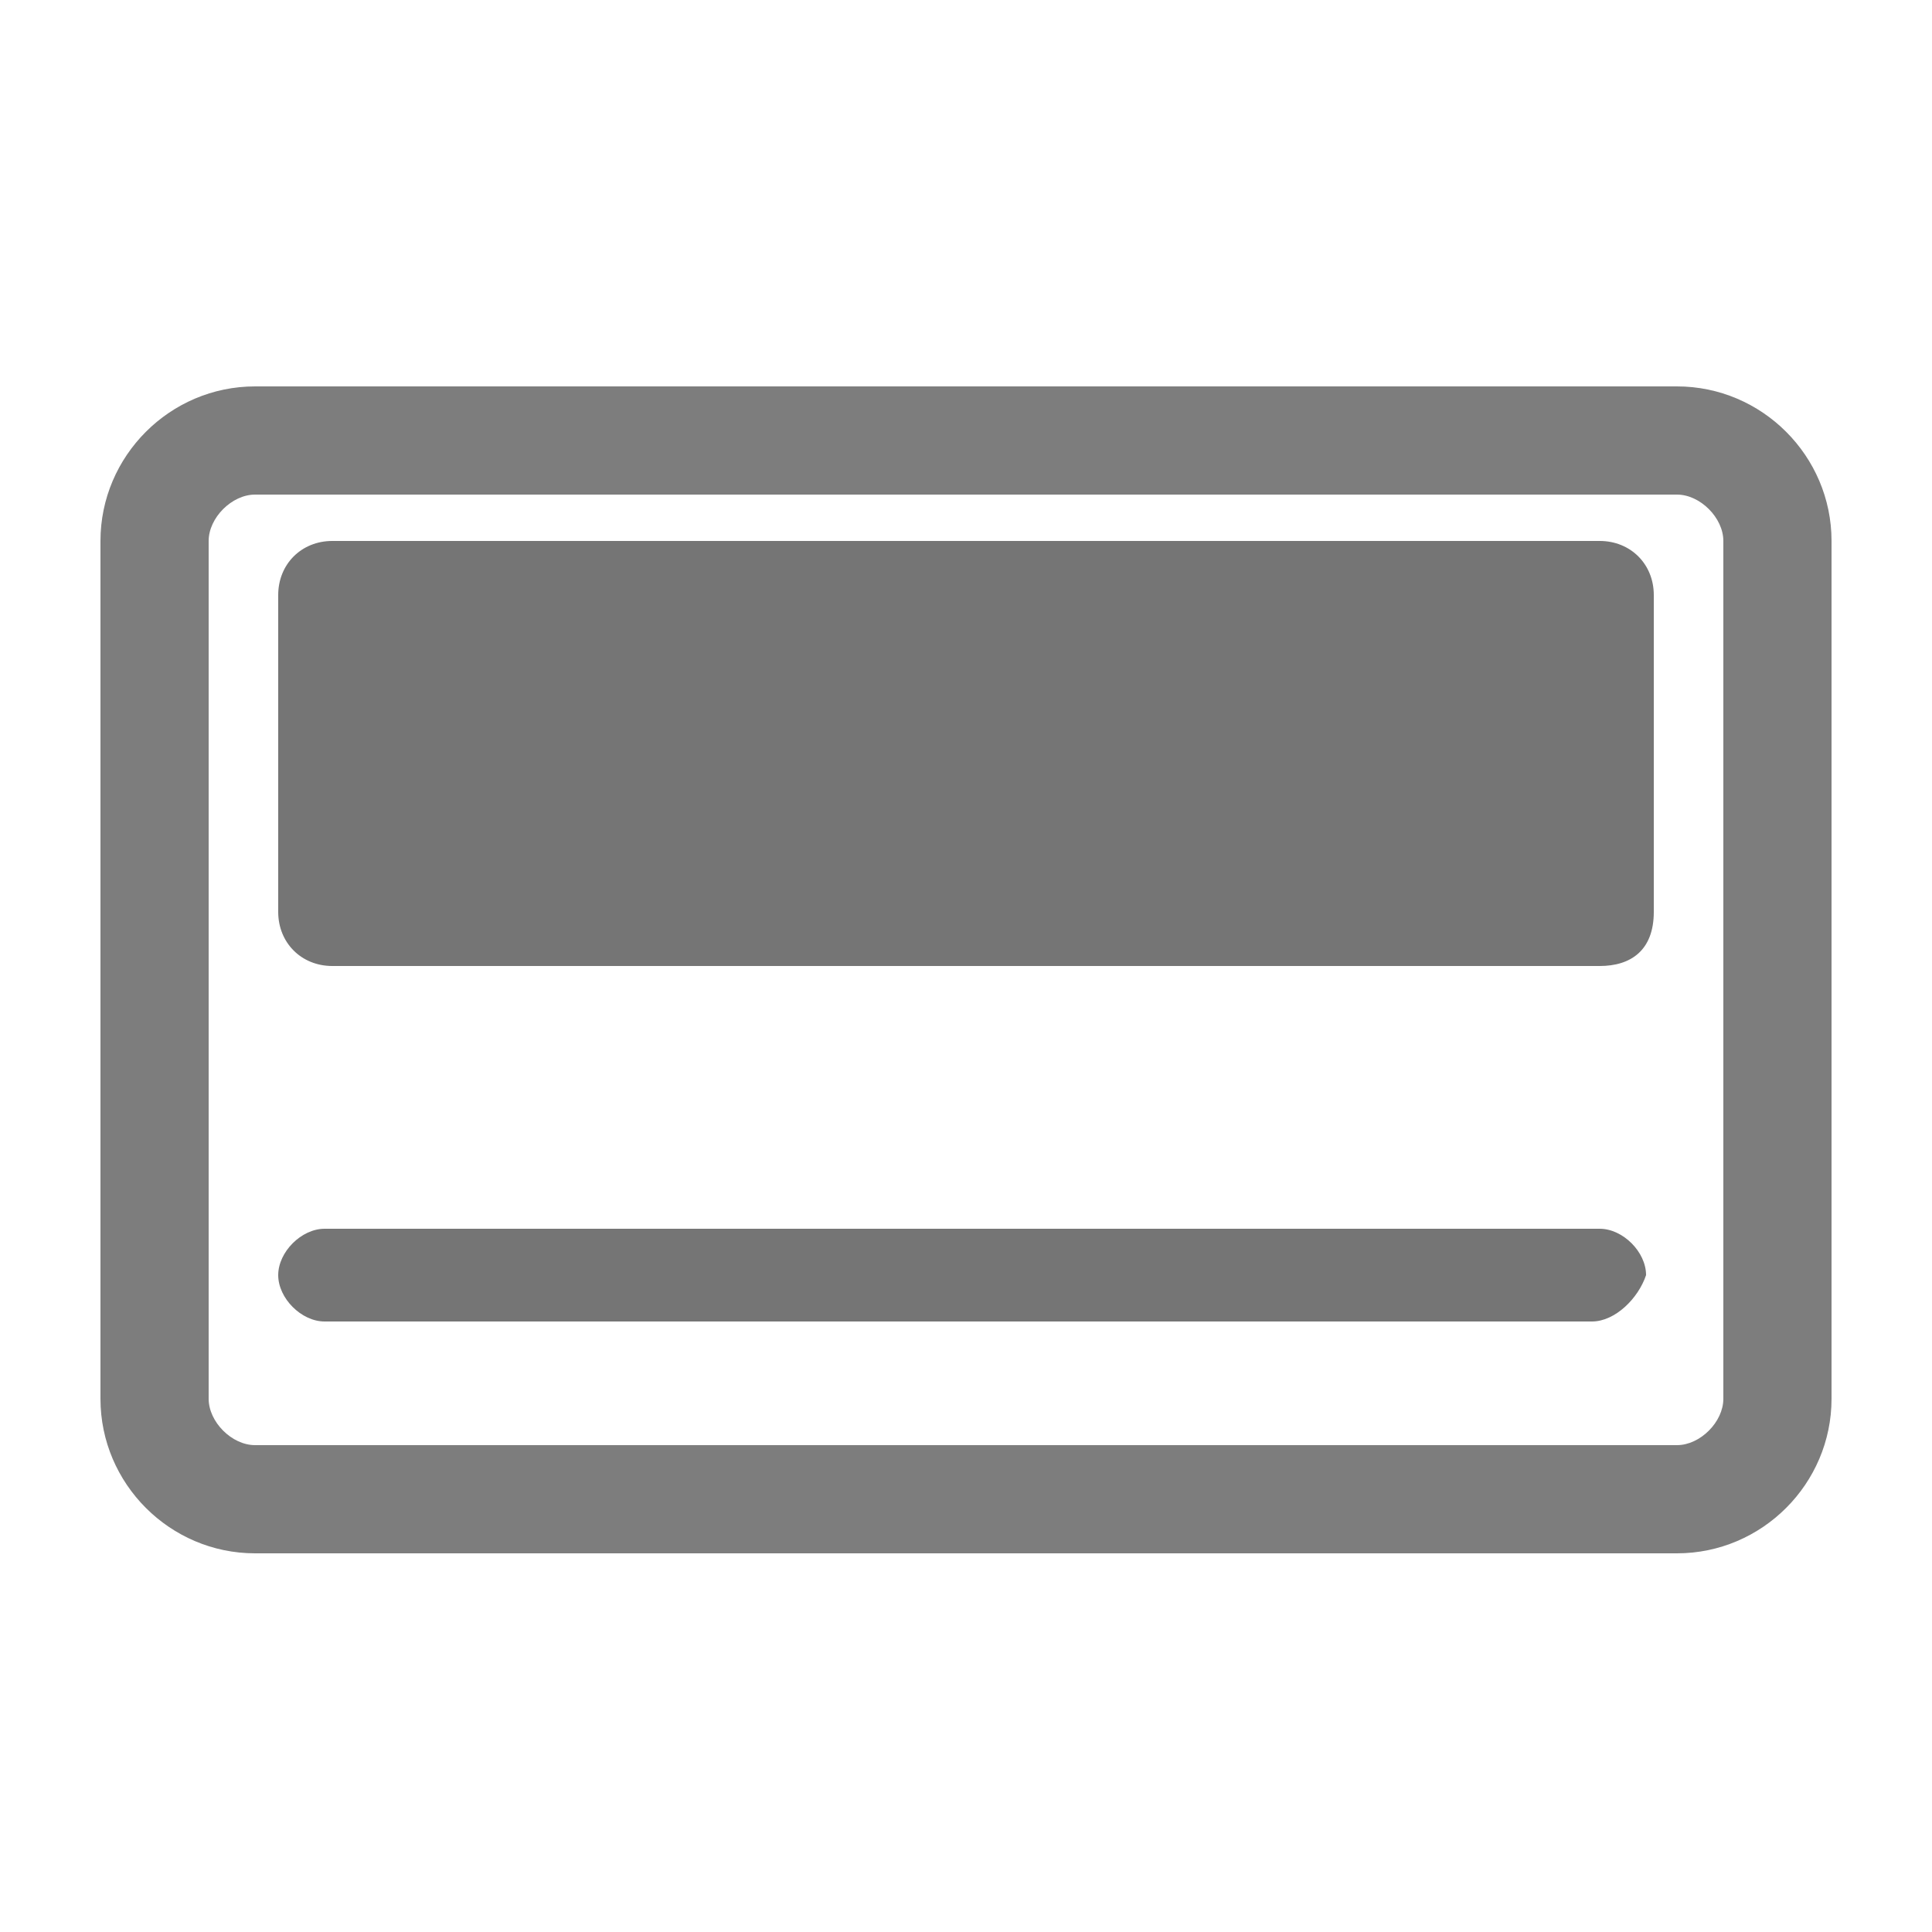 <?xml version="1.0" encoding="utf-8"?>
<!-- Generator: Adobe Illustrator 19.1.0, SVG Export Plug-In . SVG Version: 6.00 Build 0)  -->
<svg version="1.0" id="Layer_1" xmlns="http://www.w3.org/2000/svg" xmlns:xlink="http://www.w3.org/1999/xlink" x="0px" y="0px" width="25px" height="25px"
	 viewBox="0 0 25 25" style="enable-background:new 0 0 25 25;" xml:space="preserve">
<style type="text/css">
	.st0{fill:#757575;}
	.st1{fill:#7D7D7D;}
</style>
<title></title>
<g id="icomoon-ignore">
</g>
<g>
	<path class="st0" d="M6.3,12.5c-0.7,0-1.3,0-2,0c-0.4,0-0.7-0.3-0.7-0.7c0-1.4,0-2.7,0-4.1C3.6,7.3,3.9,7,4.3,7
		c1.3,0,15.1,0,16.4,0c0.4,0,0.7,0.3,0.7,0.7c0,1.4,0,2.7,0,4.1c0,0.5-0.3,0.7-0.7,0.7C20.1,12.5,6.9,12.5,6.3,12.5z"/>
	<path class="st1" d="M21.7,6.4c0.3,0,0.6,0.3,0.6,0.6v11.1c0,0.3-0.3,0.6-0.6,0.6H3.3c-0.3,0-0.6-0.3-0.6-0.6V7
		c0-0.3,0.3-0.6,0.6-0.6H21.7 M21.7,5H3.3c-1.1,0-2,0.9-2,2v11.1c0,1.1,0.9,2,2,2h18.4c1.1,0,2-0.9,2-2V7C23.7,5.9,22.8,5,21.7,5
		L21.7,5z"/>
	<path class="st0" d="M20.6,17.1H4.2c-0.3,0-0.6-0.3-0.6-0.6l0,0c0-0.3,0.3-0.6,0.6-0.6h16.5c0.3,0,0.6,0.3,0.6,0.6l0,0
		C21.2,16.8,20.9,17.1,20.6,17.1z"/>
</g>
</svg>
